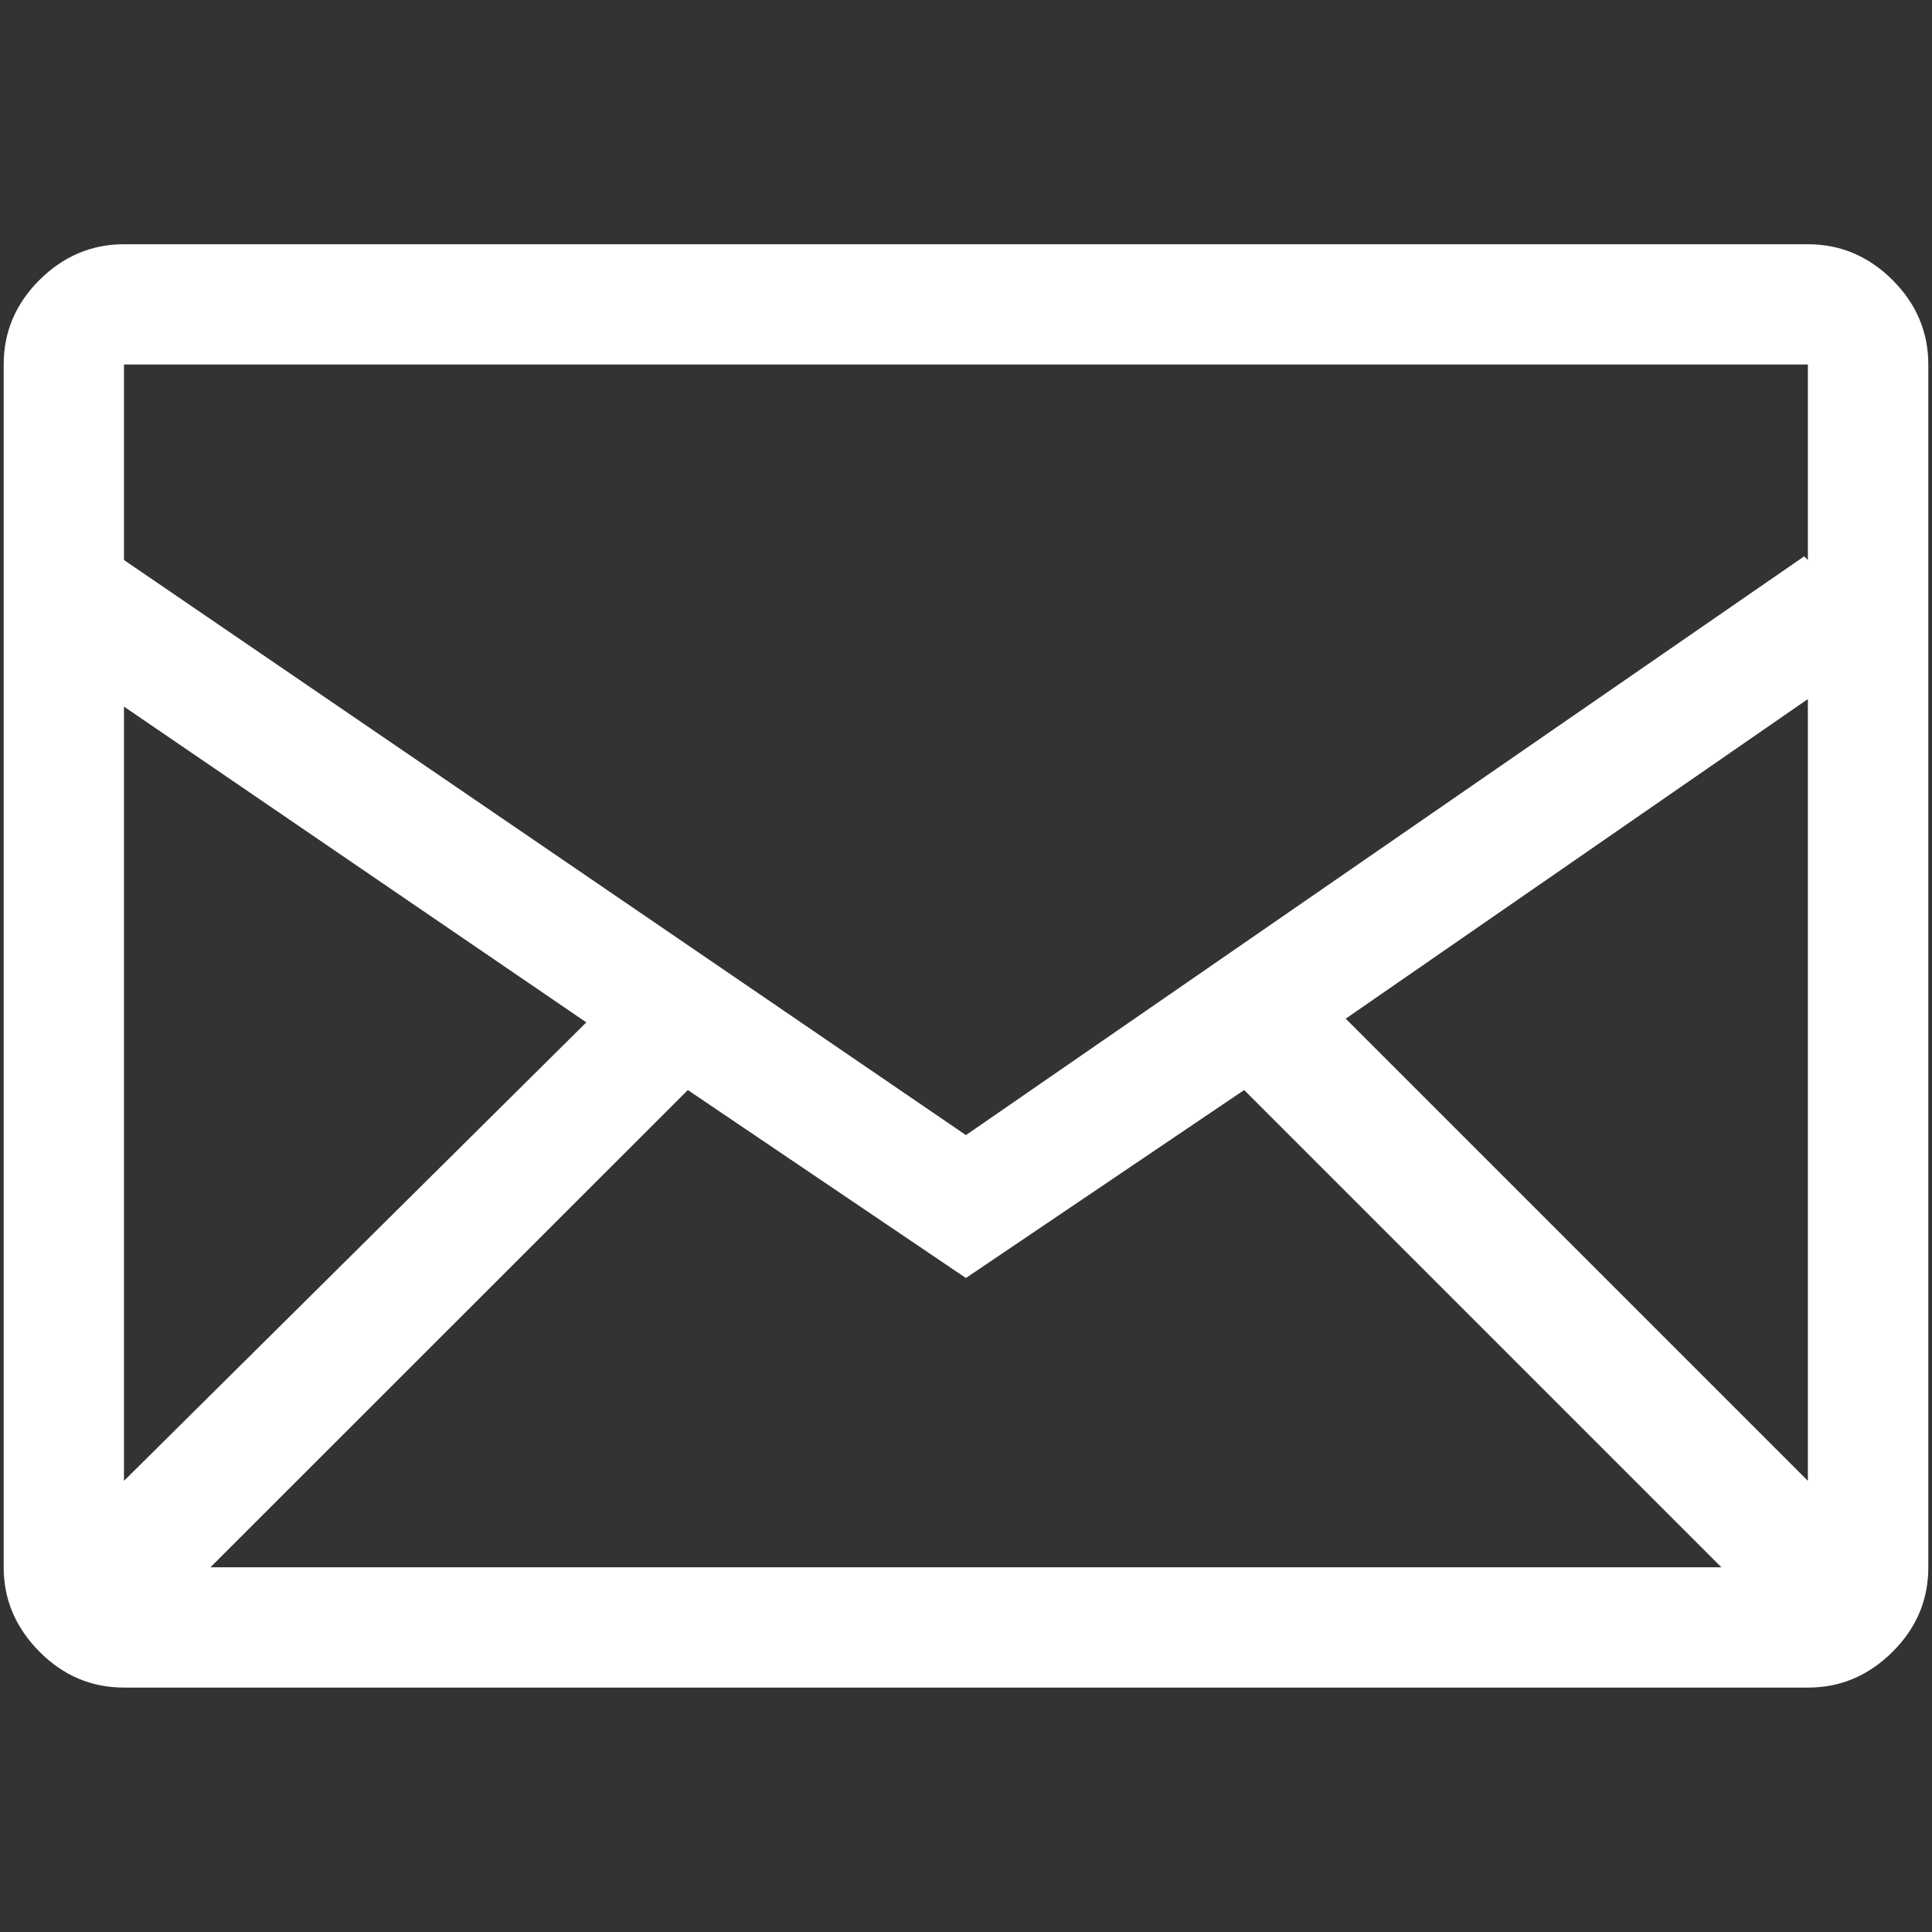 <?xml version="1.0" encoding="utf-8"?>
<!-- Generator: Adobe Illustrator 14.0.0, SVG Export Plug-In . SVG Version: 6.00 Build 43363)  -->
<!DOCTYPE svg PUBLIC "-//W3C//DTD SVG 1.1//EN" "http://www.w3.org/Graphics/SVG/1.1/DTD/svg11.dtd">
<svg version="1.1" id="layer3" xmlns="http://www.w3.org/2000/svg" xmlns:xlink="http://www.w3.org/1999/xlink" x="0px"
	 y="0px" width="12.047px" height="12.047px" viewBox="0 0 12.047 12.047" style="enable-background:new 0 0 12.047 12.047;"
	 xml:space="preserve">
<rect x="0" y="0" width="12.047" height="12.047" fill="#333333" stroke="none"/>
<style type="text/css">
<![CDATA[
	.st0{fill:rgba(255,255,255,1.0);}
]]>
</style>
<path class="st0" d="M11.801,1.746c0.148,0.148,0.223,0.324,0.223,0.527v7.5c0,0.203-0.074,0.379-0.223,0.527
	s-0.324,0.223-0.527,0.223h-10.5c-0.203,0-0.379-0.074-0.527-0.223S0.023,9.977,0.023,9.773v-7.5c0-0.203,0.074-0.379,0.223-0.527
	S0.57,1.523,0.773,1.523h10.5C11.477,1.523,11.652,1.598,11.801,1.746z M0.773,2.273v1.219l5.25,3.586l5.227-3.609l0.023,0.023
	V2.273H0.773z M3.656,6.375L0.773,4.406v4.828L3.656,6.375z M1.312,9.773h9.422L7.758,6.797L6.023,7.969L4.289,6.797L1.312,9.773z
	 M11.273,9.234V4.359L8.391,6.352L11.273,9.234z"/>
</svg>
